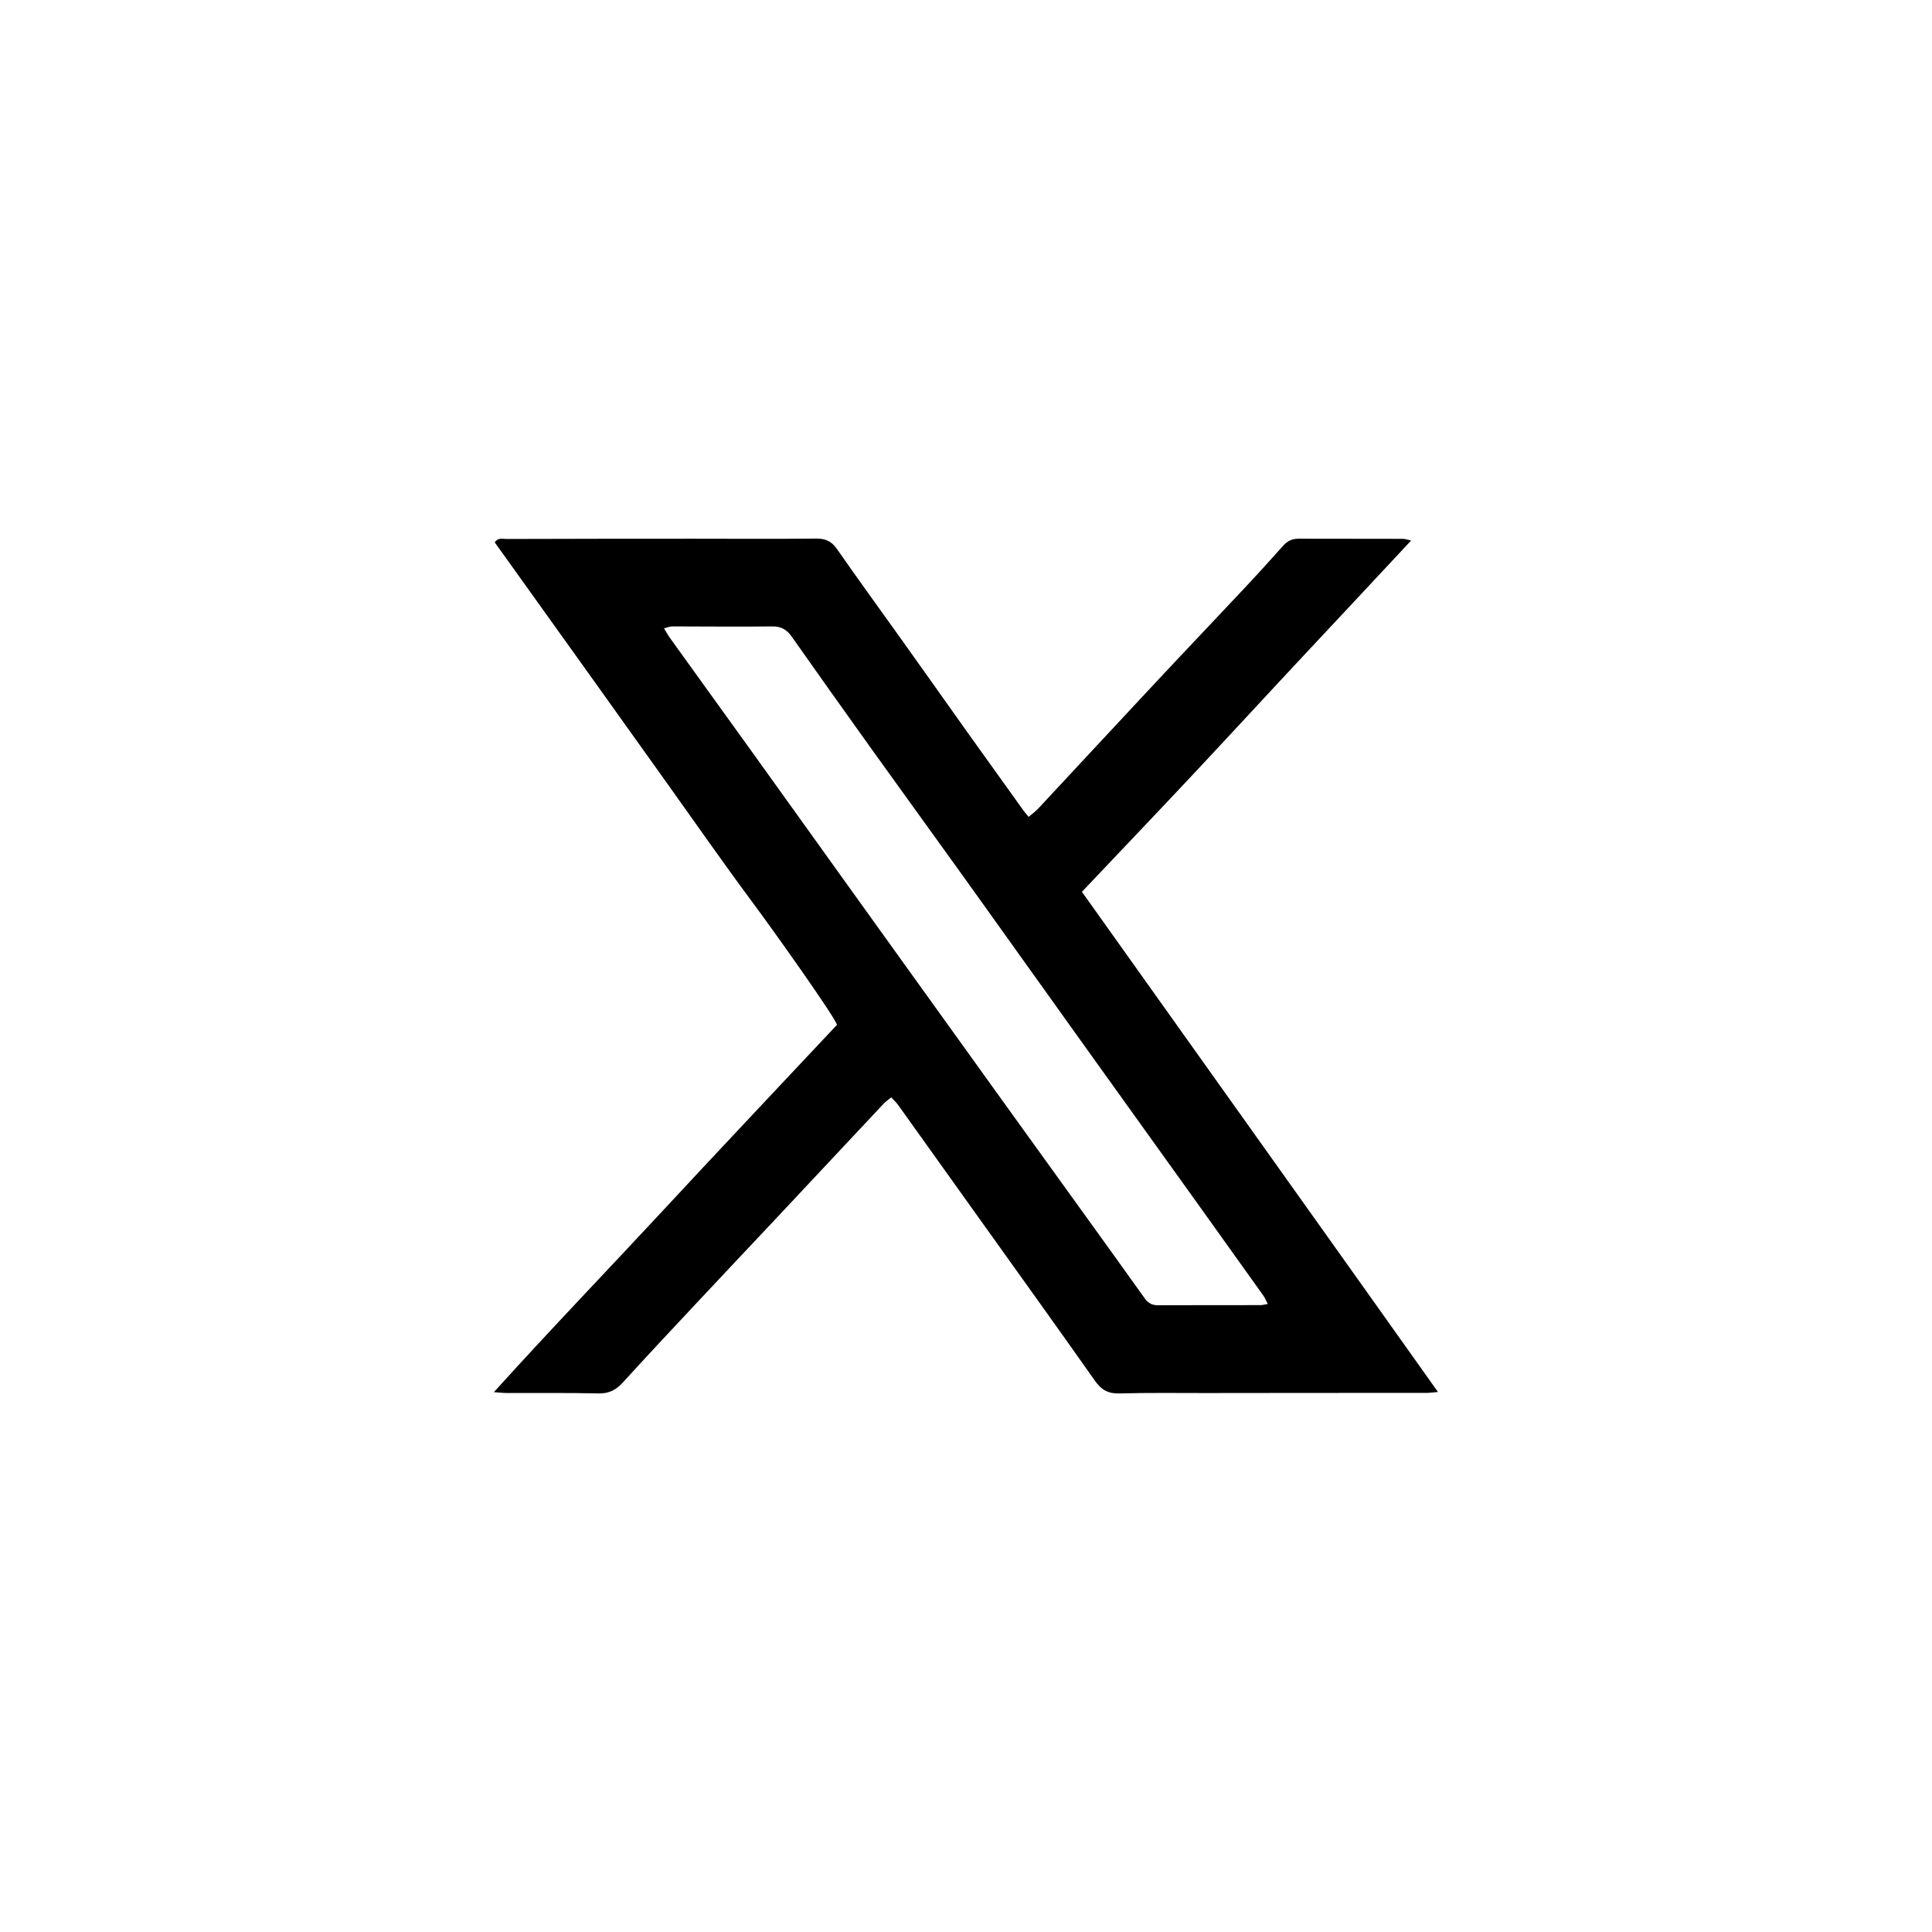 <?xml version="1.0" encoding="UTF-8"?> <svg xmlns="http://www.w3.org/2000/svg" id="Layer_1" viewBox="0 0 300 300"><defs><style>.cls-1{stroke-width:0px;}</style></defs><path class="cls-1" d="m159.75,126.82c.56-.48,1.05-.82,1.45-1.25,6.14-6.58,12.25-13.19,18.4-19.76,4.57-4.89,9.19-9.73,13.77-14.62,2-2.13,3.96-4.3,5.91-6.48.65-.73,1.39-1.06,2.36-1.06,5.4.02,10.81,0,16.21.02.31,0,.62.12,1.27.26-5.8,6.23-11.43,12.24-17.06,18.26-5.65,6.04-11.24,12.13-16.9,18.16-5.65,6.03-11.36,12-17.16,18.13,18.39,25.86,36.77,51.58,55.29,77.67-.91.07-1.38.14-1.86.14-11.43,0-22.85,0-34.28.02-4.45,0-8.9-.06-13.34.06-1.72.05-2.78-.54-3.76-1.93-5.9-8.37-11.88-16.68-17.83-25.01-4.25-5.95-8.5-11.9-12.76-17.85-.28-.4-.66-.73-1.07-1.18-.43.35-.8.59-1.1.9-5.89,6.27-11.77,12.56-17.66,18.84-3.62,3.86-7.26,7.69-10.87,11.56-4.04,4.31-8.08,8.62-12.06,12.99-1.07,1.17-2.18,1.72-3.8,1.68-4.78-.11-9.57-.05-14.35-.07-.49,0-.97-.07-1.86-.13,8.93-9.88,17.92-19.21,26.73-28.71,8.83-9.52,17.75-18.95,26.55-28.33-.38-1.28-9.6-14.28-13.11-19-4.56-6.14-8.93-12.42-13.38-18.65-4.45-6.22-8.89-12.45-13.34-18.67-4.44-6.21-8.9-12.42-13.32-18.6.55-.79,1.23-.51,1.8-.52,9.68-.03,19.36-.04,29.05-.04,6.36,0,12.72.05,19.08-.02,1.45-.01,2.38.42,3.22,1.63,3.31,4.76,6.73,9.43,10.09,14.15,3.4,4.76,6.77,9.54,10.16,14.3,2.91,4.08,5.83,8.14,8.75,12.21.16.22.35.43.75.92Zm37.11,75.66c-.27-.52-.42-.92-.66-1.26-3.39-4.76-6.79-9.52-10.2-14.27-5.96-8.32-11.93-16.63-17.89-24.95-6.09-8.5-12.16-17.02-18.25-25.52-4.78-6.67-9.61-13.31-14.39-19.98-4.19-5.85-8.36-11.72-12.5-17.6-.78-1.11-1.64-1.65-3.07-1.63-5.18.07-10.35,0-15.53,0-.35,0-.7.16-1.27.3.4.64.66,1.12.98,1.56,4.43,6.16,8.88,12.32,13.31,18.48,5.05,7.03,10.09,14.08,15.14,21.11,3.31,4.62,6.62,9.23,9.94,13.84,4.63,6.44,9.25,12.88,13.88,19.31,3.91,5.43,7.83,10.86,11.74,16.29,3.22,4.47,6.45,8.94,9.65,13.43.55.77,1.17,1.1,2.11,1.09,5.29-.03,10.58-.01,15.87-.02.31,0,.62-.09,1.15-.18Z"></path></svg> 